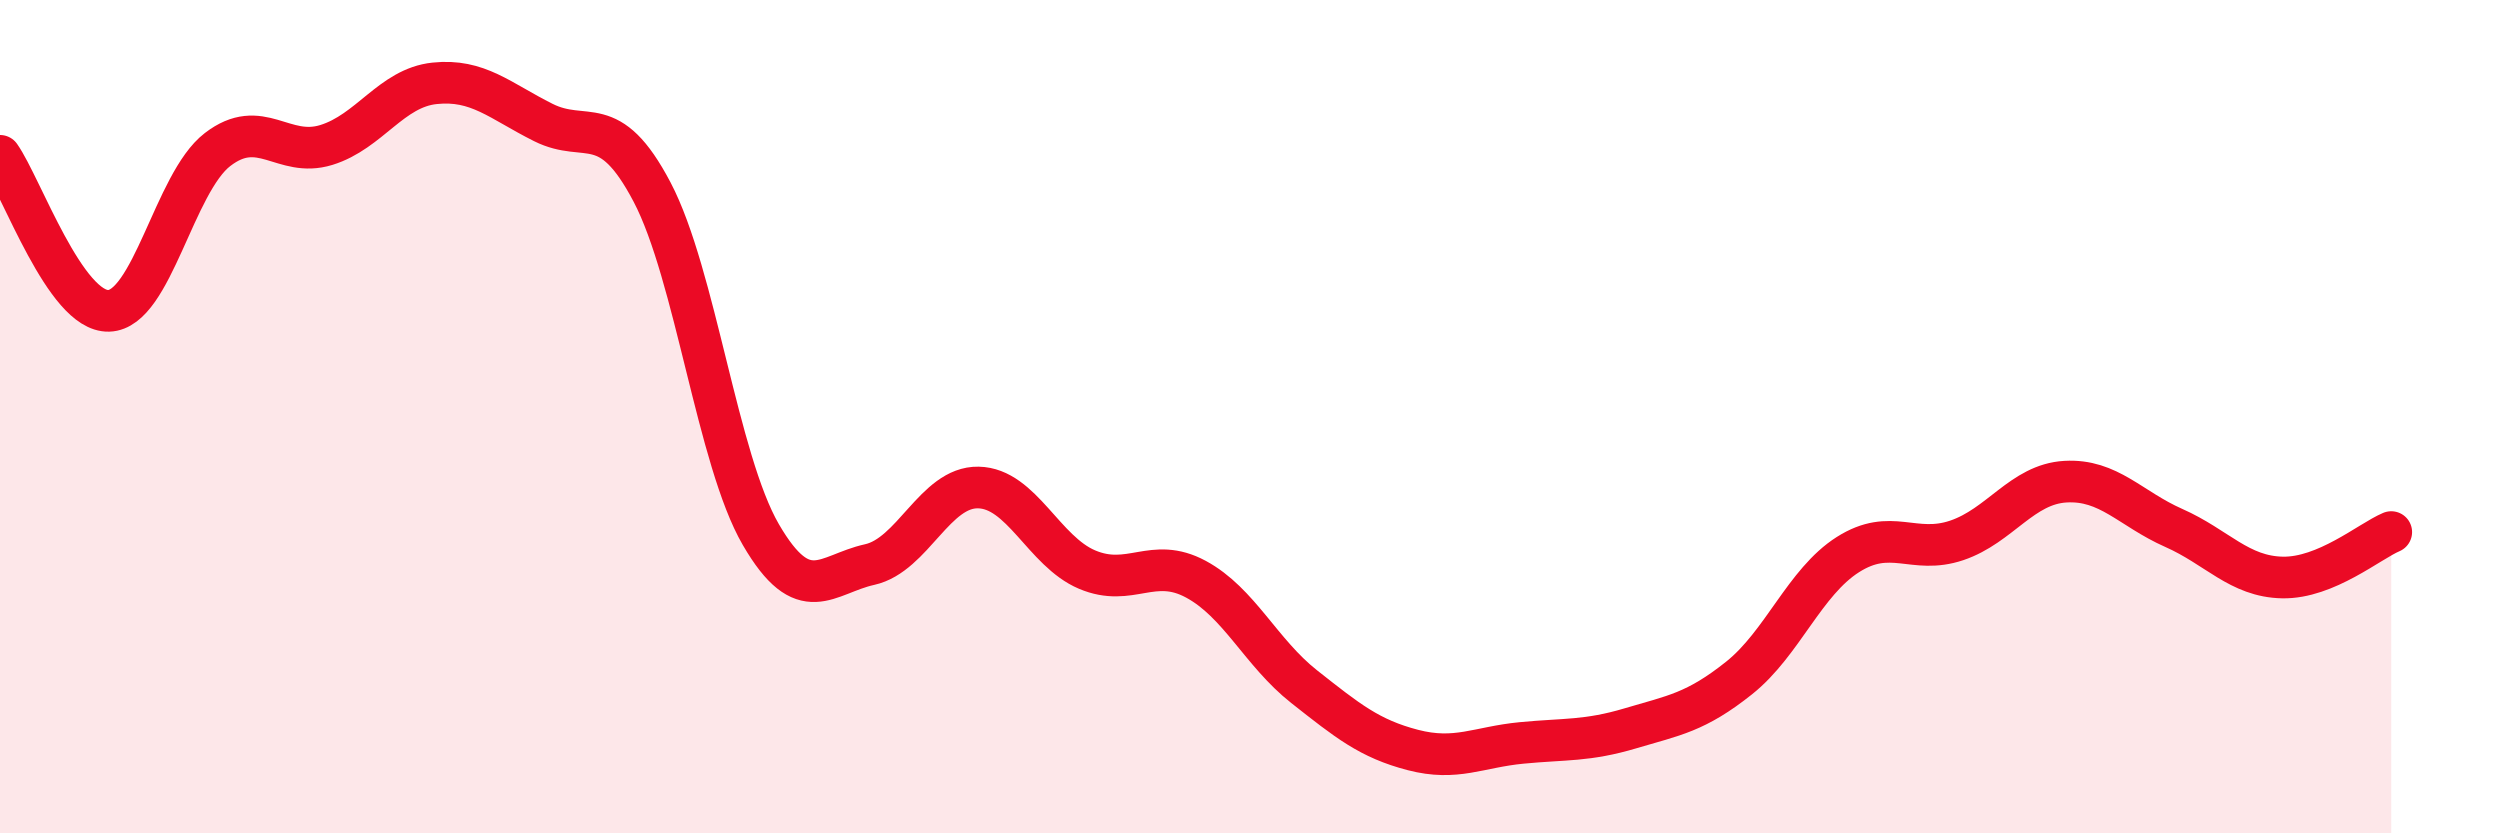 
    <svg width="60" height="20" viewBox="0 0 60 20" xmlns="http://www.w3.org/2000/svg">
      <path
        d="M 0,3.74 C 0.52,4.48 1.57,7.49 2.61,7.46 C 3.65,7.43 4.18,4.39 5.22,3.59 C 6.26,2.79 6.79,3.8 7.83,3.48 C 8.87,3.16 9.39,2.11 10.43,2 C 11.47,1.89 12,2.42 13.04,2.94 C 14.08,3.46 14.61,2.63 15.65,4.61 C 16.69,6.59 17.22,11.04 18.26,12.83 C 19.3,14.62 19.83,13.78 20.87,13.55 C 21.91,13.32 22.44,11.68 23.48,11.7 C 24.52,11.72 25.05,13.23 26.09,13.67 C 27.13,14.11 27.66,13.34 28.7,13.9 C 29.74,14.46 30.26,15.66 31.3,16.48 C 32.34,17.3 32.87,17.73 33.91,18 C 34.95,18.27 35.48,17.93 36.52,17.83 C 37.56,17.73 38.09,17.79 39.13,17.48 C 40.17,17.17 40.7,17.1 41.74,16.27 C 42.78,15.44 43.31,13.97 44.35,13.31 C 45.39,12.65 45.92,13.32 46.96,12.97 C 48,12.62 48.53,11.62 49.57,11.56 C 50.61,11.5 51.13,12.21 52.17,12.67 C 53.21,13.13 53.74,13.84 54.78,13.86 C 55.82,13.88 56.87,12.99 57.39,12.77L57.39 20L0 20Z"
        fill="#EB0A25"
        opacity="0.1"
        stroke-linecap="round"
        stroke-linejoin="round"
      />
      <path
        d="M 0,3.74 C 0.52,4.48 1.57,7.49 2.61,7.46 C 3.65,7.43 4.18,4.39 5.22,3.59 C 6.26,2.79 6.79,3.8 7.83,3.48 C 8.87,3.16 9.39,2.11 10.43,2 C 11.47,1.89 12,2.42 13.04,2.94 C 14.08,3.46 14.61,2.63 15.65,4.61 C 16.69,6.59 17.22,11.04 18.26,12.83 C 19.3,14.62 19.83,13.78 20.87,13.55 C 21.91,13.32 22.44,11.68 23.48,11.7 C 24.52,11.72 25.05,13.23 26.09,13.67 C 27.13,14.11 27.66,13.34 28.7,13.9 C 29.74,14.46 30.26,15.66 31.3,16.48 C 32.34,17.3 32.87,17.73 33.91,18 C 34.95,18.27 35.48,17.93 36.52,17.83 C 37.56,17.73 38.09,17.79 39.13,17.48 C 40.17,17.17 40.7,17.1 41.74,16.27 C 42.78,15.44 43.31,13.97 44.35,13.31 C 45.39,12.65 45.92,13.32 46.96,12.97 C 48,12.62 48.53,11.62 49.57,11.56 C 50.61,11.5 51.13,12.21 52.17,12.67 C 53.21,13.13 53.74,13.84 54.78,13.86 C 55.82,13.88 56.87,12.99 57.39,12.77"
        stroke="#EB0A25"
        stroke-width="1"
        fill="none"
        stroke-linecap="round"
        stroke-linejoin="round"
      />
    </svg>
  